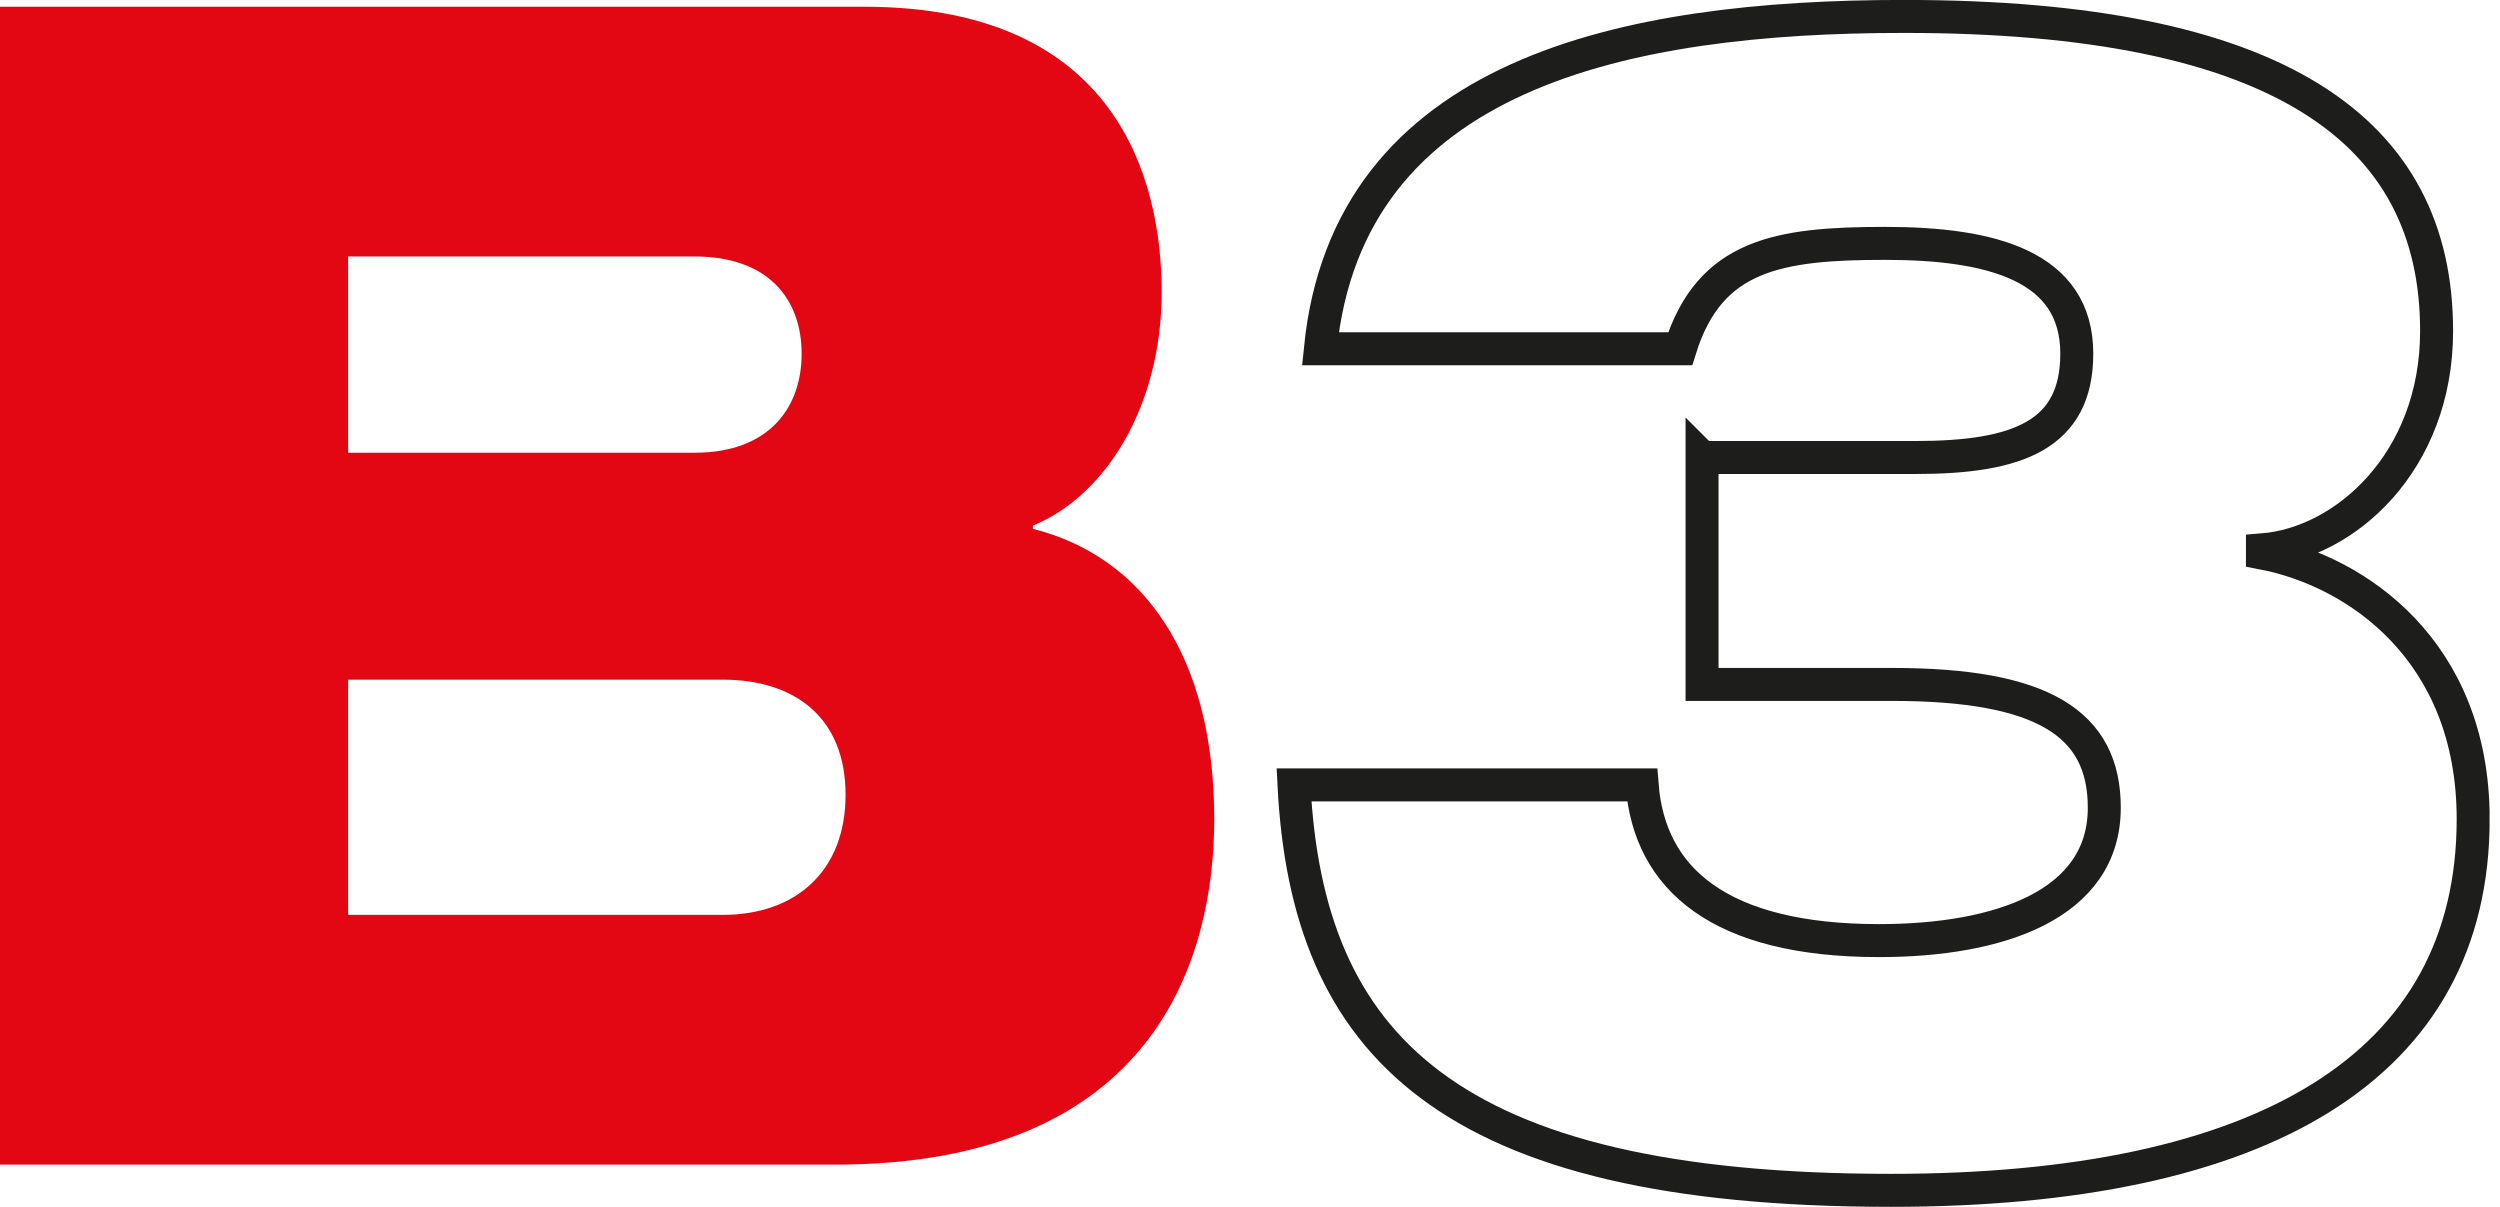 <svg xmlns="http://www.w3.org/2000/svg" width="145" height="70" viewBox="0 0 145 70" fill="none"><g id="Livello_1" clip-path="url(#clip0_1021_7749)"><path id="Vector" d="M0 0.391H50.147C64.829 0.391 67.376 10.459 67.376 16.942C67.376 23.425 64.239 28.695 59.909 30.488V30.673C66.272 32.269 70.426 38.009 70.426 47.509C70.426 55.501 67.037 67.548 48.452 67.548H0V0.391ZM20.192 26.257H40.297C44.626 26.257 46.495 23.622 46.495 20.517C46.495 17.412 44.626 14.876 40.297 14.876H20.192V26.257ZM41.915 53.063C46.157 53.063 49.043 50.526 49.043 46.099C49.043 41.671 46.157 39.419 41.915 39.419H20.192V53.063H41.915Z" fill="#E30613"></path><path id="Vector_2" d="M98.73 26.535H111.117C117.053 26.535 120.453 25.223 120.453 20.511C120.453 15.428 115.533 14.116 109.335 14.116C103.136 14.116 99.157 14.772 97.451 20.227H76.581C78.188 4.244 94.226 0.953 110.439 0.953C132.162 0.953 141.323 7.534 141.323 19.199C141.323 26.819 135.977 31.52 131.221 31.892V32.078C136.655 33.116 143.444 37.719 143.444 47.503C143.444 61.89 131.221 69.04 109.674 69.04C83.873 69.04 75.816 60.578 75.051 45.524H95.243C95.669 50.98 99.736 54.555 108.985 54.555C115.938 54.555 122.049 52.488 122.049 46.847C122.049 41.961 118.485 39.697 109.75 39.697H98.719V26.524L98.73 26.535Z" stroke="#1D1D1B" stroke-width="1.913" stroke-miterlimit="10"></path></g><defs><clipPath id="clip0_1021_7749"><rect width="144.395" height="70" fill="white"></rect></clipPath></defs></svg>